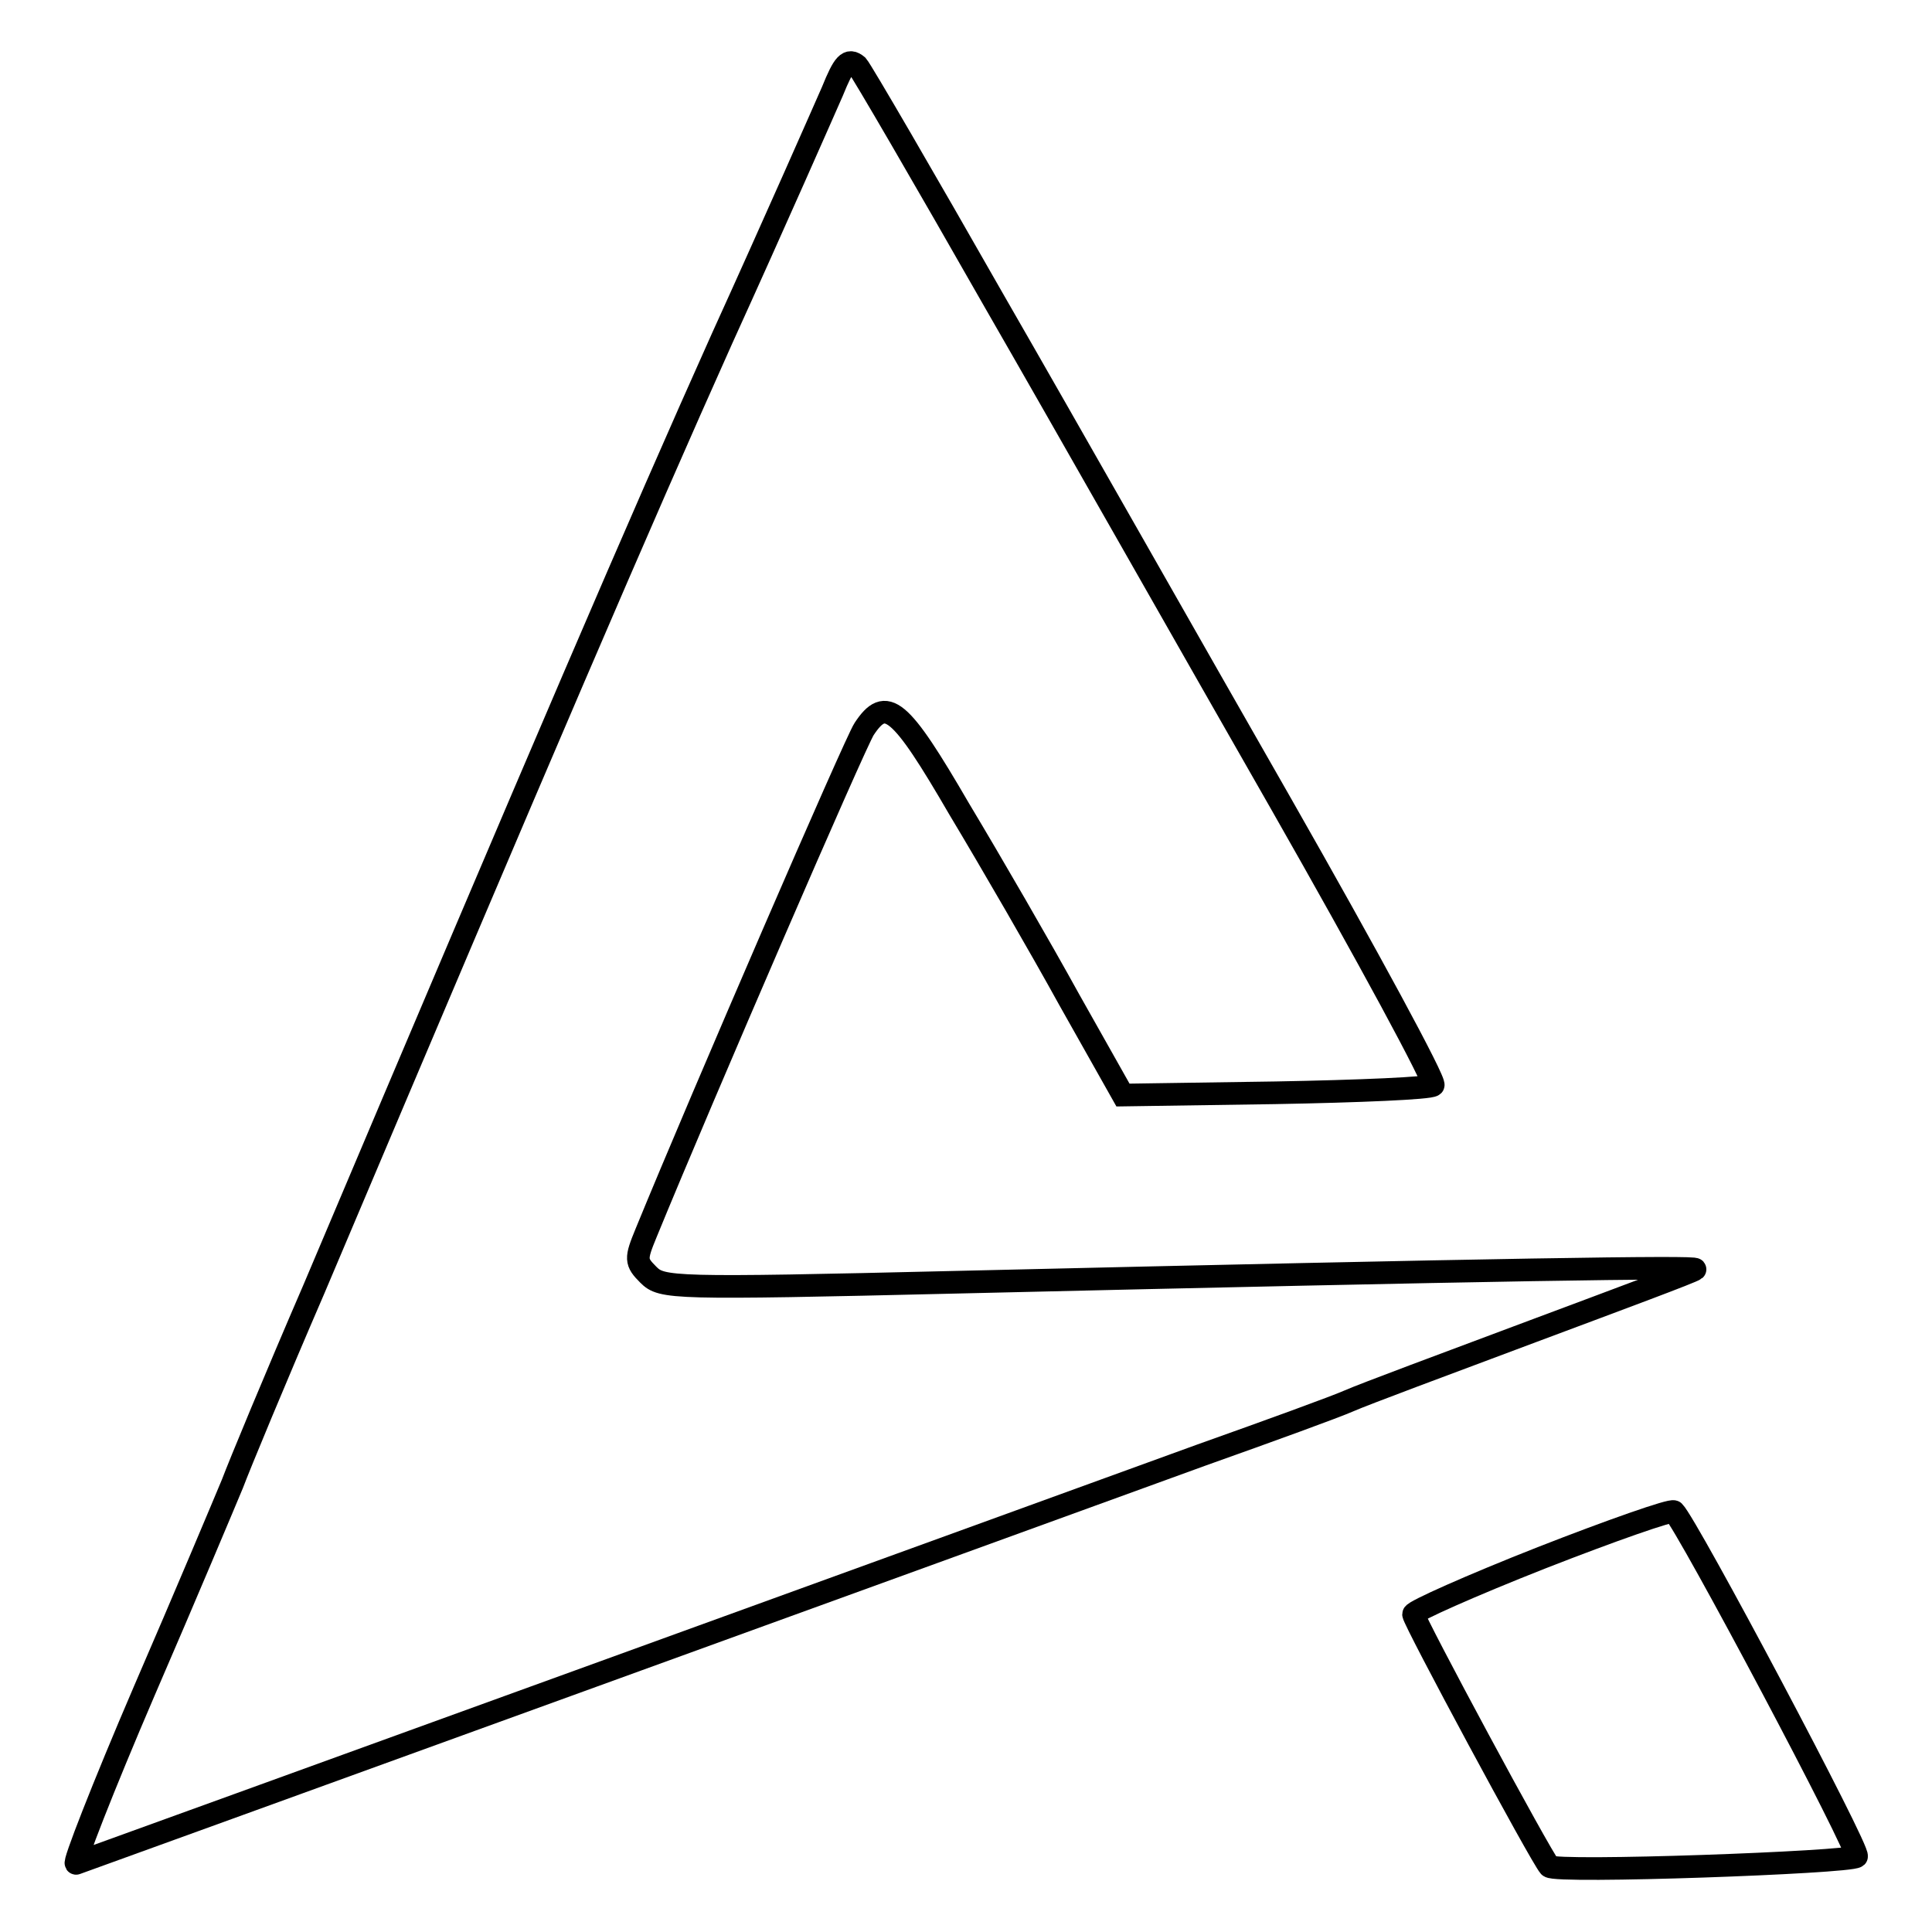 <?xml version="1.0" encoding="utf-8"?>
<!-- Svg Vector Icons : http://www.onlinewebfonts.com/icon -->
<!DOCTYPE svg PUBLIC "-//W3C//DTD SVG 1.1//EN" "http://www.w3.org/Graphics/SVG/1.1/DTD/svg11.dtd">
<svg version="1.1" xmlns="http://www.w3.org/2000/svg" xmlns:xlink="http://www.w3.org/1999/xlink" x="0px" y="0px" viewBox="0 0 256 256" enable-background="new 0 0 256 256" xml:space="preserve">
<g> <g> <path stroke-width="3" fill-opacity="0" stroke="#000000"  d="M110.3,12.1c-1.1,2.5-7.6,17.3-14.6,32.7c-11.2,25-23.2,53-54.1,126c-5.1,11.8-9.9,23.4-10.8,25.8  c-1,2.4-6.2,14.8-11.7,27.5c-5.5,12.8-9.5,23.1-9,22.8c4.2-1.5,124.1-45,149.1-54.1c9-3.2,17.8-6.4,19.6-7.2s12.8-4.9,24.3-9.2  s21.2-7.9,21.5-8.2c0.5-0.4-25.6,0-97.8,1.7c-37.9,0.9-39.1,0.8-40.9-1c-1.7-1.7-1.7-2.1-0.3-5.5c7.5-18.3,27.8-65.2,28.9-66.8  c2.9-4.4,4.7-3,12.6,10.6c4.2,7,10.8,18.4,14.6,25.3l7.1,12.6l20.2-0.3c11.1-0.2,20.5-0.6,20.9-1s-8.7-17.2-20.1-37.2  c-11.5-20.1-28.5-50.1-38-66.6c-9.4-16.5-17.6-30.6-18.2-31.3C112.4,7.7,111.8,8.4,110.3,12.1z"/> <path stroke-width="3" fill-opacity="0" stroke="#000000"  d="M204.3,206.4c-9.4,3.7-17,7.1-17,7.5c0,0.8,16.9,32.2,18,33.4c0.8,0.9,39.8-0.5,40.7-1.3  c0.6-0.6-22.5-44.1-24.2-45.7C221.5,200,213.5,202.8,204.3,206.4z"/> </g></g>
</svg>